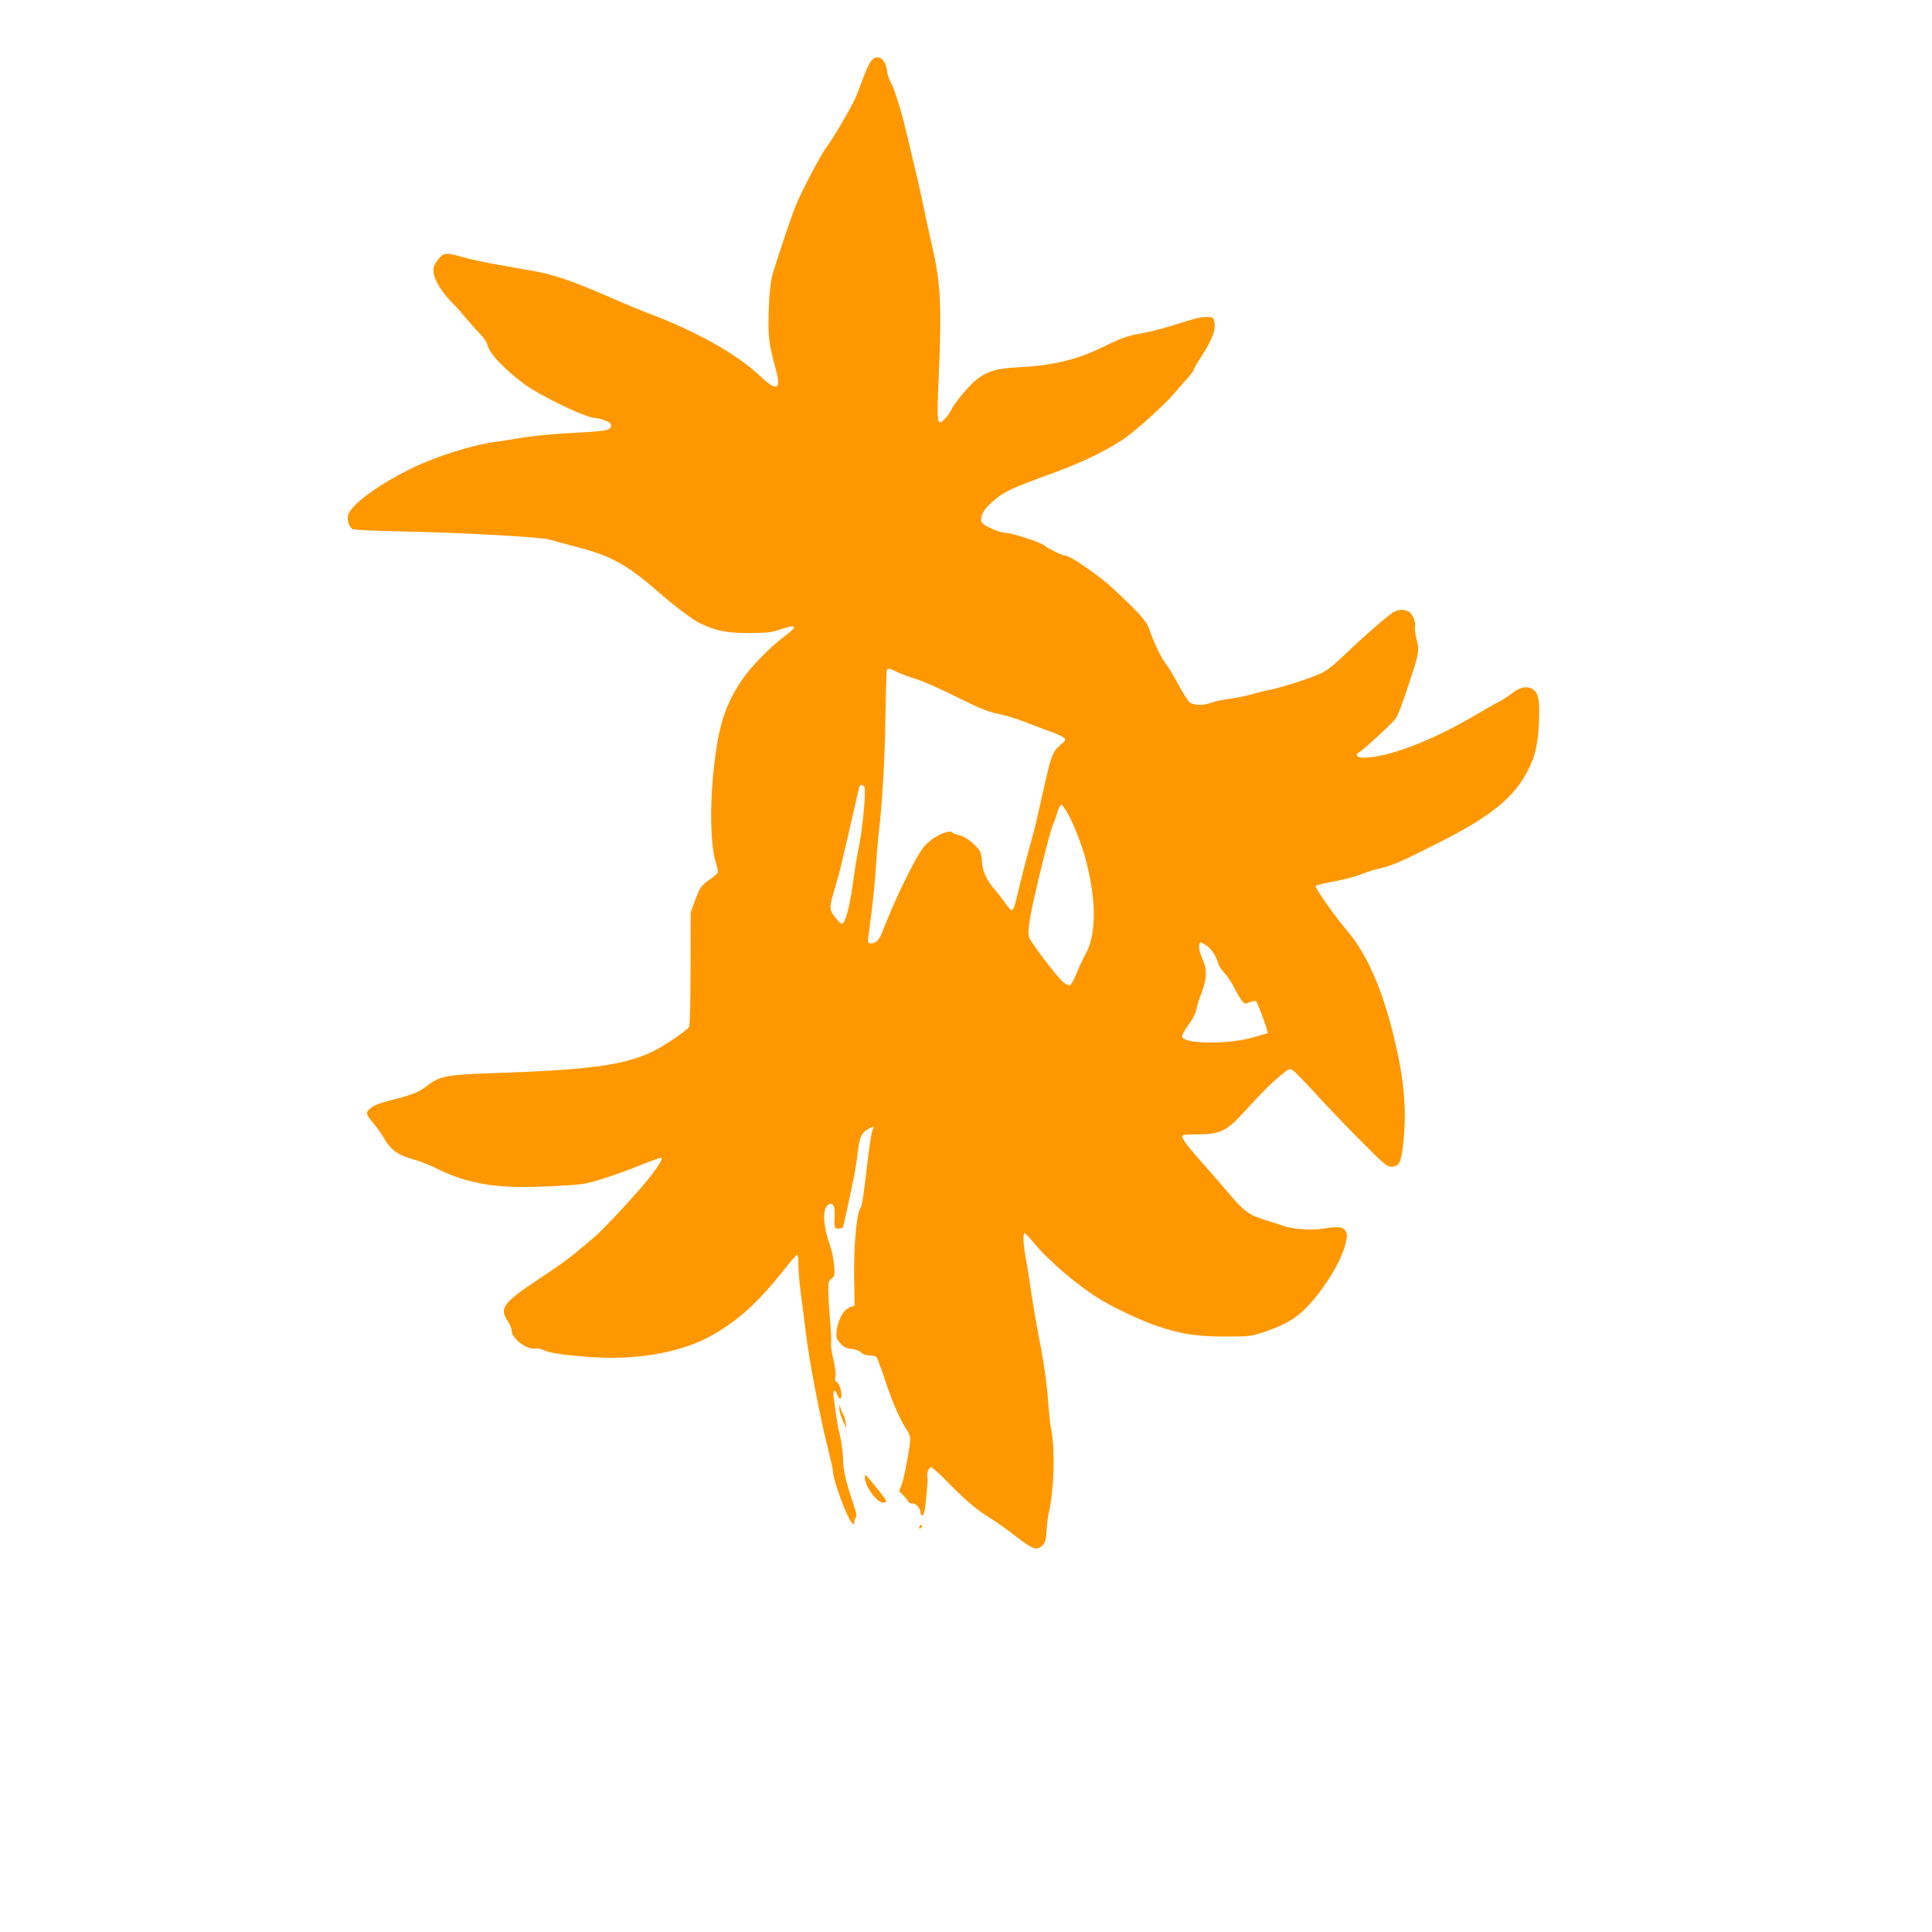 <?xml version="1.0" standalone="no"?>
<!DOCTYPE svg PUBLIC "-//W3C//DTD SVG 20010904//EN"
 "http://www.w3.org/TR/2001/REC-SVG-20010904/DTD/svg10.dtd">
<svg version="1.0" xmlns="http://www.w3.org/2000/svg"
 width="1280pt" height="1280pt" viewBox="0 0 1280 1280"
 preserveAspectRatio="xMidYMid meet">
<g transform="translate(0,1280) scale(0.1,-0.1)"
fill="#ff9800" stroke="none">
<path d="M5771 12395 c-11 -14 -32 -58 -47 -98 -15 -40 -37 -98 -50 -131 -28
-68 -150 -278 -205 -351 -33 -45 -149 -264 -194 -370 -27 -62 -134 -382 -157
-465 -14 -55 -21 -119 -25 -240 -5 -174 1 -219 47 -387 38 -137 7 -150 -105
-44 -156 148 -423 297 -751 420 -43 16 -142 57 -219 91 -238 105 -384 157
-501 179 -60 11 -176 32 -259 46 -82 14 -189 37 -237 51 -119 33 -128 32 -167
-18 -28 -37 -32 -49 -28 -86 5 -49 57 -132 122 -197 23 -22 65 -69 94 -105 30
-36 71 -82 93 -104 21 -21 41 -50 45 -65 15 -62 103 -157 242 -262 103 -79
416 -229 476 -229 13 0 43 -7 65 -16 32 -13 40 -21 38 -38 -4 -28 -38 -33
-268 -45 -102 -5 -241 -18 -310 -29 -69 -12 -161 -26 -205 -32 -143 -21 -376
-95 -522 -165 -230 -110 -419 -249 -437 -319 -8 -34 8 -81 32 -92 10 -5 152
-11 317 -15 419 -8 929 -37 986 -54 26 -8 108 -30 184 -50 217 -55 333 -119
529 -290 110 -96 227 -185 276 -210 106 -54 185 -70 335 -69 115 1 151 5 202
23 111 38 123 24 36 -41 -101 -74 -232 -209 -291 -298 -100 -152 -144 -278
-173 -500 -39 -289 -36 -590 7 -716 8 -23 12 -48 9 -56 -3 -7 -27 -28 -53 -45
-56 -39 -66 -54 -100 -147 l-26 -71 -1 -370 c0 -203 -4 -378 -9 -387 -11 -23
-172 -133 -249 -168 -187 -88 -419 -119 -1057 -140 -309 -11 -349 -19 -441
-91 -43 -34 -85 -51 -213 -84 -103 -27 -129 -37 -158 -63 -26 -22 -22 -39 22
-89 21 -25 51 -66 66 -91 53 -93 96 -124 214 -157 36 -9 100 -35 142 -56 167
-84 334 -121 548 -123 137 -1 338 9 420 20 61 8 207 55 372 120 75 30 141 54
147 54 15 0 -6 -40 -58 -109 -72 -96 -310 -354 -382 -416 -39 -33 -97 -82
-128 -108 -31 -27 -141 -105 -244 -173 -235 -156 -261 -192 -202 -278 14 -20
25 -49 25 -64 0 -51 107 -129 157 -116 11 3 34 -1 49 -9 40 -20 133 -34 302
-47 321 -25 627 30 831 150 164 95 290 209 443 400 55 69 104 127 109 128 5 2
9 -29 9 -70 0 -40 7 -122 15 -183 8 -60 24 -184 35 -275 23 -184 92 -545 145
-755 19 -76 35 -149 35 -162 0 -49 92 -298 121 -328 19 -19 19 -19 19 1 0 11
4 24 10 30 6 6 6 20 0 39 -71 215 -81 256 -85 360 -2 44 -11 107 -19 140 -14
54 -20 90 -43 259 -7 53 9 58 28 8 7 -17 13 -22 20 -15 14 14 -8 100 -28 107
-10 4 -13 14 -8 35 4 17 -2 65 -14 116 -12 48 -18 97 -15 109 3 13 0 76 -6
142 -6 65 -11 152 -12 193 -1 66 1 75 22 91 21 16 22 22 16 89 -4 40 -14 91
-22 114 -51 144 -58 255 -18 284 29 21 46 -3 44 -61 -4 -90 -2 -96 24 -96 14
0 27 4 30 8 3 5 16 62 30 128 14 65 32 151 40 189 9 39 21 117 28 174 13 111
26 138 78 165 33 16 35 14 20 -12 -5 -9 -19 -96 -30 -192 -31 -260 -39 -311
-49 -324 -26 -31 -46 -254 -42 -474 l3 -172 -31 -11 c-41 -15 -78 -79 -87
-150 -6 -52 -4 -58 23 -88 22 -26 39 -34 75 -38 28 -3 54 -13 64 -24 11 -12
31 -19 54 -19 21 0 42 -6 48 -12 5 -7 33 -82 61 -167 49 -146 96 -251 140
-316 12 -16 21 -43 21 -60 0 -49 -38 -254 -56 -301 l-16 -43 31 -33 c17 -18
31 -36 31 -40 0 -5 11 -8 24 -8 25 0 56 -36 56 -65 0 -23 19 -18 24 7 9 42 25
221 21 229 -10 15 8 69 22 69 8 0 56 -42 106 -94 122 -124 196 -188 283 -241
39 -23 118 -79 175 -124 113 -88 141 -97 177 -58 17 18 23 39 26 98 2 41 9 94
15 119 34 148 42 405 17 540 -8 41 -17 125 -21 185 -7 116 -33 295 -66 455
-10 52 -30 169 -44 260 -13 91 -31 201 -39 245 -17 89 -20 165 -8 165 5 0 33
-30 63 -66 100 -121 297 -288 445 -377 99 -59 281 -144 381 -176 157 -51 250
-65 438 -66 160 0 175 2 254 28 179 60 257 115 368 259 90 117 157 242 178
330 12 54 12 63 -2 84 -18 28 -47 30 -154 13 -70 -12 -209 -1 -262 21 -12 5
-61 21 -109 35 -108 33 -147 60 -240 171 -40 48 -122 141 -181 208 -107 120
-145 172 -132 184 4 4 52 7 108 7 142 0 186 22 304 153 110 121 174 185 242
241 50 41 55 43 76 30 13 -8 78 -75 146 -149 67 -74 202 -215 298 -312 155
-156 180 -178 208 -178 55 0 68 30 83 184 20 212 0 415 -70 696 -79 315 -178
536 -310 690 -82 96 -212 282 -203 291 5 5 61 18 124 30 62 11 141 32 174 46
33 13 87 31 121 38 87 20 141 43 375 161 367 184 521 309 615 496 46 92 64
170 70 318 7 146 -4 197 -49 218 -37 18 -78 8 -132 -33 -24 -19 -63 -44 -87
-56 -24 -12 -91 -50 -150 -85 -293 -173 -582 -283 -745 -284 -47 0 -59 21 -24
39 26 14 217 191 237 220 19 27 48 104 103 276 53 164 55 174 36 249 -9 36
-14 74 -10 85 8 26 -18 87 -43 100 -30 16 -73 13 -103 -7 -46 -30 -199 -163
-314 -274 -81 -77 -127 -114 -169 -132 -75 -33 -256 -91 -331 -106 -33 -6 -89
-20 -125 -31 -36 -10 -102 -23 -145 -29 -44 -6 -97 -17 -118 -25 -52 -21 -120
-19 -146 3 -11 9 -46 64 -77 122 -31 58 -68 118 -82 135 -27 33 -80 142 -107
224 -18 55 -65 108 -240 271 -101 93 -286 220 -321 220 -18 0 -113 47 -135 66
-24 21 -217 84 -258 84 -19 0 -63 14 -98 31 -52 25 -63 35 -63 55 0 42 28 82
94 136 63 52 114 76 356 164 207 75 355 145 485 229 78 50 273 225 346 310 18
22 55 64 81 93 27 30 48 58 48 64 0 5 20 41 45 79 80 123 103 188 89 243 -6
24 -11 26 -56 26 -32 0 -97 -16 -183 -45 -74 -24 -174 -51 -224 -60 -110 -19
-142 -30 -285 -99 -169 -82 -329 -119 -557 -130 -133 -7 -194 -24 -262 -75
-52 -39 -147 -152 -177 -210 -10 -20 -30 -47 -44 -60 -49 -46 -50 -31 -36 301
20 455 11 615 -46 853 -14 60 -41 184 -70 325 -14 64 -30 136 -103 440 -30
126 -76 271 -95 305 -13 22 -26 59 -29 83 -11 87 -64 120 -106 67z m177 -4049
c26 -13 81 -33 122 -45 41 -12 161 -65 265 -117 152 -76 208 -99 280 -114 50
-10 128 -34 175 -53 47 -18 119 -46 161 -61 43 -15 85 -34 95 -42 18 -13 17
-16 -24 -53 -52 -48 -58 -65 -117 -331 -26 -118 -55 -241 -65 -275 -22 -71
-80 -298 -105 -407 -11 -48 -23 -78 -31 -78 -7 0 -28 21 -45 48 -18 26 -50 67
-70 90 -53 60 -80 121 -83 184 -1 30 -9 63 -17 74 -32 45 -99 95 -134 101 -19
3 -38 10 -41 14 -20 32 -143 -27 -196 -95 -55 -69 -195 -357 -268 -550 -23
-60 -46 -86 -77 -86 -26 0 -27 4 -13 97 17 113 42 353 46 448 3 50 9 126 14
170 24 195 42 493 46 775 3 168 7 311 9 318 6 17 19 15 73 -12z m-221 -761
c13 -22 -14 -294 -42 -424 -8 -36 -24 -135 -35 -219 -21 -154 -51 -262 -73
-262 -7 0 -27 21 -46 45 -39 52 -38 62 3 200 15 50 34 119 42 155 8 36 23 101
34 145 10 44 32 143 50 219 17 77 33 144 36 148 8 13 22 9 31 -7z m1340 -162
c35 -55 104 -228 127 -320 71 -273 70 -494 -1 -623 -20 -36 -48 -96 -63 -135
-15 -38 -34 -71 -42 -73 -9 -2 -29 9 -46 23 -38 32 -209 256 -223 292 -16 42
3 148 86 490 30 123 63 242 73 265 11 24 23 56 26 73 6 25 23 55 31 55 1 0 15
-21 32 -47z m970 -933 c13 -18 27 -49 33 -69 5 -21 24 -50 41 -66 17 -17 46
-59 64 -95 18 -36 42 -76 52 -89 19 -23 23 -24 51 -12 17 7 36 11 42 9 10 -3
85 -207 78 -213 -2 -1 -48 -15 -103 -30 -170 -46 -454 -42 -463 7 -2 9 17 44
42 78 26 35 48 77 51 98 3 20 19 72 36 115 33 88 37 150 13 205 -26 59 -34 95
-28 115 5 17 7 17 37 -1 18 -10 42 -33 54 -52z"/>
<path d="M5561 3465 c0 -16 11 -52 24 -80 l23 -50 -5 40 c-3 22 -10 45 -15 52
-5 6 -13 24 -18 40 l-8 28 -1 -30z"/>
<path d="M5730 3011 c0 -63 90 -179 129 -166 19 6 17 10 -24 63 -24 31 -58 73
-74 92 -30 33 -31 34 -31 11z"/>
<path d="M6097 2693 c-4 -3 -7 -11 -7 -17 0 -6 5 -5 12 2 6 6 9 14 7 17 -3 3
-9 2 -12 -2z"/>
</g>
</svg>
